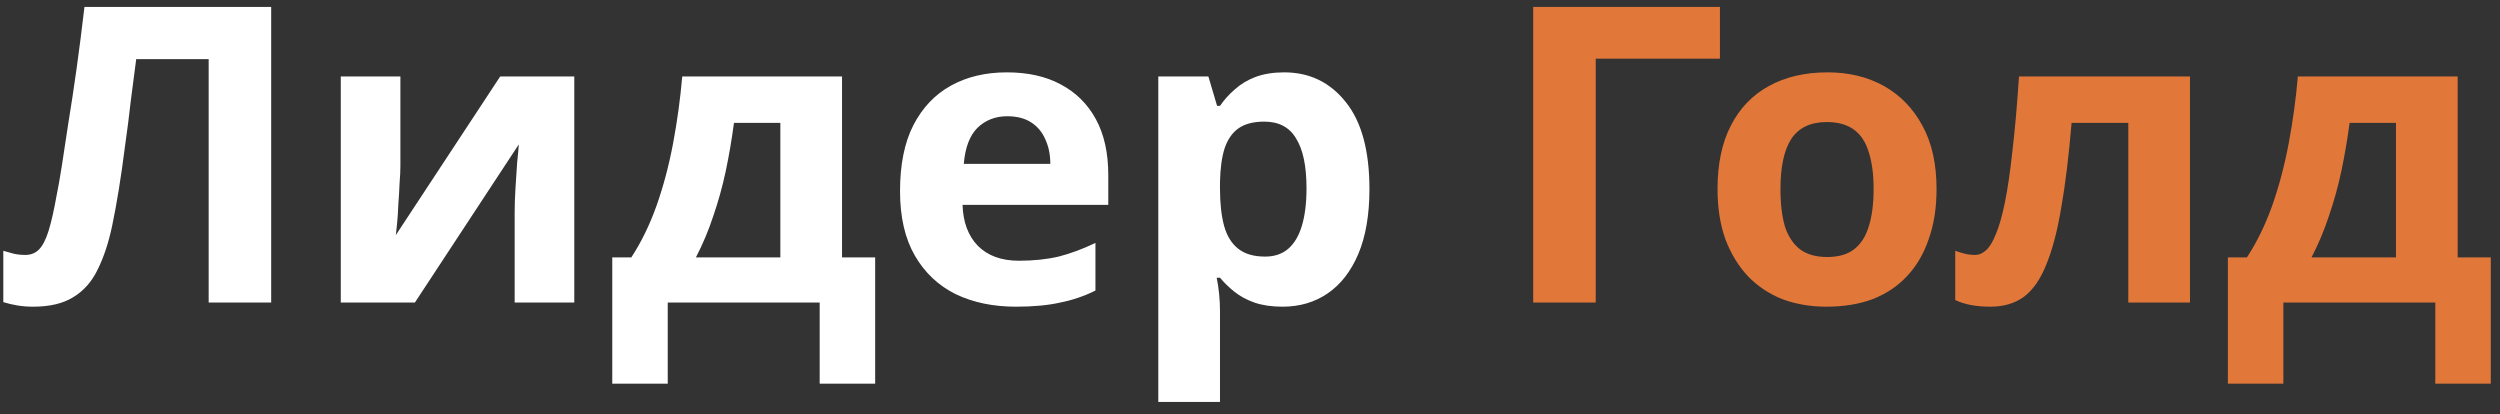 <svg width="157" height="26" viewBox="0 0 157 26" fill="none" xmlns="http://www.w3.org/2000/svg">
<rect x="0" y="0" width="157" height="26" fill="#333333" stroke="none"/>
<path d="M17.03 19H13.104V3.712H8.554C8.45 4.509 8.337 5.376 8.216 6.312C8.112 7.248 7.991 8.201 7.852 9.172C7.731 10.125 7.601 11.035 7.462 11.902C7.323 12.751 7.185 13.505 7.046 14.164C6.821 15.239 6.517 16.157 6.136 16.92C5.772 17.683 5.261 18.263 4.602 18.662C3.961 19.061 3.12 19.26 2.08 19.26C1.733 19.26 1.404 19.234 1.092 19.182C0.78 19.13 0.485 19.061 0.208 18.974V15.75C0.433 15.819 0.65 15.88 0.858 15.932C1.083 15.984 1.326 16.01 1.586 16.01C1.933 16.01 2.219 15.897 2.444 15.672C2.669 15.447 2.869 15.065 3.042 14.528C3.215 13.973 3.389 13.211 3.562 12.24C3.649 11.824 3.753 11.235 3.874 10.472C3.995 9.692 4.134 8.782 4.29 7.742C4.463 6.685 4.637 5.541 4.81 4.31C4.983 3.062 5.148 1.771 5.304 0.436H17.03V19ZM25.145 10.42C25.145 10.715 25.128 11.079 25.093 11.512C25.076 11.945 25.05 12.387 25.015 12.838C24.998 13.289 24.972 13.687 24.937 14.034C24.902 14.381 24.876 14.623 24.859 14.762L31.411 4.804H36.065V19H32.321V13.332C32.321 12.864 32.338 12.353 32.373 11.798C32.408 11.226 32.442 10.697 32.477 10.212C32.529 9.709 32.564 9.328 32.581 9.068L26.055 19H21.401V4.804H25.145V10.42ZM52.88 4.804V16.166H54.96V24.096H51.476V19H41.934V24.096H38.45V16.166H39.646C40.27 15.213 40.799 14.129 41.232 12.916C41.665 11.685 42.012 10.377 42.272 8.99C42.532 7.603 42.723 6.208 42.844 4.804H52.88ZM46.094 7.716C45.955 8.756 45.782 9.77 45.574 10.758C45.366 11.729 45.106 12.665 44.794 13.566C44.499 14.467 44.135 15.334 43.702 16.166H49.006V7.716H46.094ZM63.23 4.544C64.547 4.544 65.674 4.795 66.61 5.298C67.563 5.801 68.3 6.529 68.82 7.482C69.34 8.435 69.6 9.605 69.6 10.992V12.864H60.448C60.482 13.956 60.803 14.814 61.41 15.438C62.034 16.062 62.892 16.374 63.984 16.374C64.902 16.374 65.734 16.287 66.48 16.114C67.225 15.923 67.996 15.637 68.794 15.256V18.246C68.1 18.593 67.364 18.844 66.584 19C65.821 19.173 64.894 19.26 63.802 19.26C62.38 19.26 61.124 19 60.032 18.48C58.94 17.943 58.082 17.137 57.458 16.062C56.834 14.987 56.522 13.635 56.522 12.006C56.522 10.342 56.799 8.964 57.354 7.872C57.926 6.763 58.714 5.931 59.72 5.376C60.725 4.821 61.895 4.544 63.23 4.544ZM63.256 7.3C62.51 7.3 61.886 7.543 61.384 8.028C60.898 8.513 60.612 9.267 60.526 10.29H65.96C65.96 9.718 65.856 9.207 65.648 8.756C65.457 8.305 65.162 7.95 64.764 7.69C64.365 7.43 63.862 7.3 63.256 7.3ZM80.645 4.544C82.24 4.544 83.531 5.168 84.519 6.416C85.507 7.647 86.001 9.467 86.001 11.876C86.001 13.488 85.767 14.849 85.299 15.958C84.831 17.05 84.19 17.873 83.375 18.428C82.56 18.983 81.616 19.26 80.541 19.26C79.865 19.26 79.276 19.173 78.773 19C78.288 18.827 77.872 18.601 77.525 18.324C77.178 18.047 76.875 17.752 76.615 17.44H76.407C76.476 17.769 76.528 18.116 76.563 18.48C76.598 18.827 76.615 19.173 76.615 19.52V25.24H72.741V4.804H75.887L76.433 6.65H76.615C76.875 6.269 77.187 5.922 77.551 5.61C77.915 5.281 78.348 5.021 78.851 4.83C79.371 4.639 79.969 4.544 80.645 4.544ZM79.397 7.638C78.721 7.638 78.184 7.777 77.785 8.054C77.386 8.331 77.092 8.756 76.901 9.328C76.728 9.883 76.632 10.585 76.615 11.434V11.85C76.615 12.769 76.702 13.549 76.875 14.19C77.048 14.814 77.343 15.291 77.759 15.62C78.175 15.949 78.738 16.114 79.449 16.114C80.038 16.114 80.524 15.949 80.905 15.62C81.286 15.291 81.572 14.805 81.763 14.164C81.954 13.523 82.049 12.743 82.049 11.824C82.049 10.437 81.832 9.397 81.399 8.704C80.983 7.993 80.316 7.638 79.397 7.638Z" fill="white"/>
<path d="M108.011 0.436V3.686H100.211V19H96.285V0.436H108.011ZM121.615 11.876C121.615 13.055 121.451 14.103 121.121 15.022C120.809 15.941 120.35 16.721 119.743 17.362C119.154 17.986 118.435 18.463 117.585 18.792C116.736 19.104 115.774 19.26 114.699 19.26C113.711 19.26 112.793 19.104 111.943 18.792C111.111 18.463 110.392 17.986 109.785 17.362C109.179 16.721 108.702 15.941 108.355 15.022C108.026 14.103 107.861 13.055 107.861 11.876C107.861 10.299 108.139 8.973 108.693 7.898C109.248 6.806 110.045 5.974 111.085 5.402C112.125 4.83 113.356 4.544 114.777 4.544C116.112 4.544 117.291 4.83 118.313 5.402C119.336 5.974 120.142 6.806 120.731 7.898C121.321 8.973 121.615 10.299 121.615 11.876ZM111.813 11.876C111.813 12.812 111.909 13.601 112.099 14.242C112.307 14.866 112.628 15.343 113.061 15.672C113.495 15.984 114.058 16.14 114.751 16.14C115.445 16.14 115.999 15.984 116.415 15.672C116.849 15.343 117.161 14.866 117.351 14.242C117.559 13.601 117.663 12.812 117.663 11.876C117.663 10.94 117.559 10.16 117.351 9.536C117.161 8.912 116.849 8.444 116.415 8.132C115.982 7.82 115.419 7.664 114.725 7.664C113.703 7.664 112.957 8.019 112.489 8.73C112.039 9.423 111.813 10.472 111.813 11.876ZM137.531 19H133.657V7.716H130.095C129.922 9.796 129.705 11.573 129.445 13.046C129.202 14.502 128.89 15.689 128.509 16.608C128.145 17.527 127.677 18.203 127.105 18.636C126.533 19.052 125.831 19.26 124.999 19.26C124.548 19.26 124.141 19.225 123.777 19.156C123.413 19.087 123.084 18.983 122.789 18.844V15.75C122.98 15.819 123.179 15.88 123.387 15.932C123.595 15.984 123.812 16.01 124.037 16.01C124.28 16.01 124.505 15.915 124.713 15.724C124.938 15.533 125.146 15.195 125.337 14.71C125.545 14.225 125.736 13.557 125.909 12.708C126.082 11.859 126.238 10.793 126.377 9.51C126.533 8.21 126.672 6.641 126.793 4.804H137.531V19ZM154.341 4.804V16.166H156.421V24.096H152.937V19H143.395V24.096H139.911V16.166H141.107C141.731 15.213 142.26 14.129 142.693 12.916C143.126 11.685 143.473 10.377 143.733 8.99C143.993 7.603 144.184 6.208 144.305 4.804H154.341ZM147.555 7.716C147.416 8.756 147.243 9.77 147.035 10.758C146.827 11.729 146.567 12.665 146.255 13.566C145.96 14.467 145.596 15.334 145.163 16.166H150.467V7.716H147.555Z" fill="#E1783A"/>
</svg>
